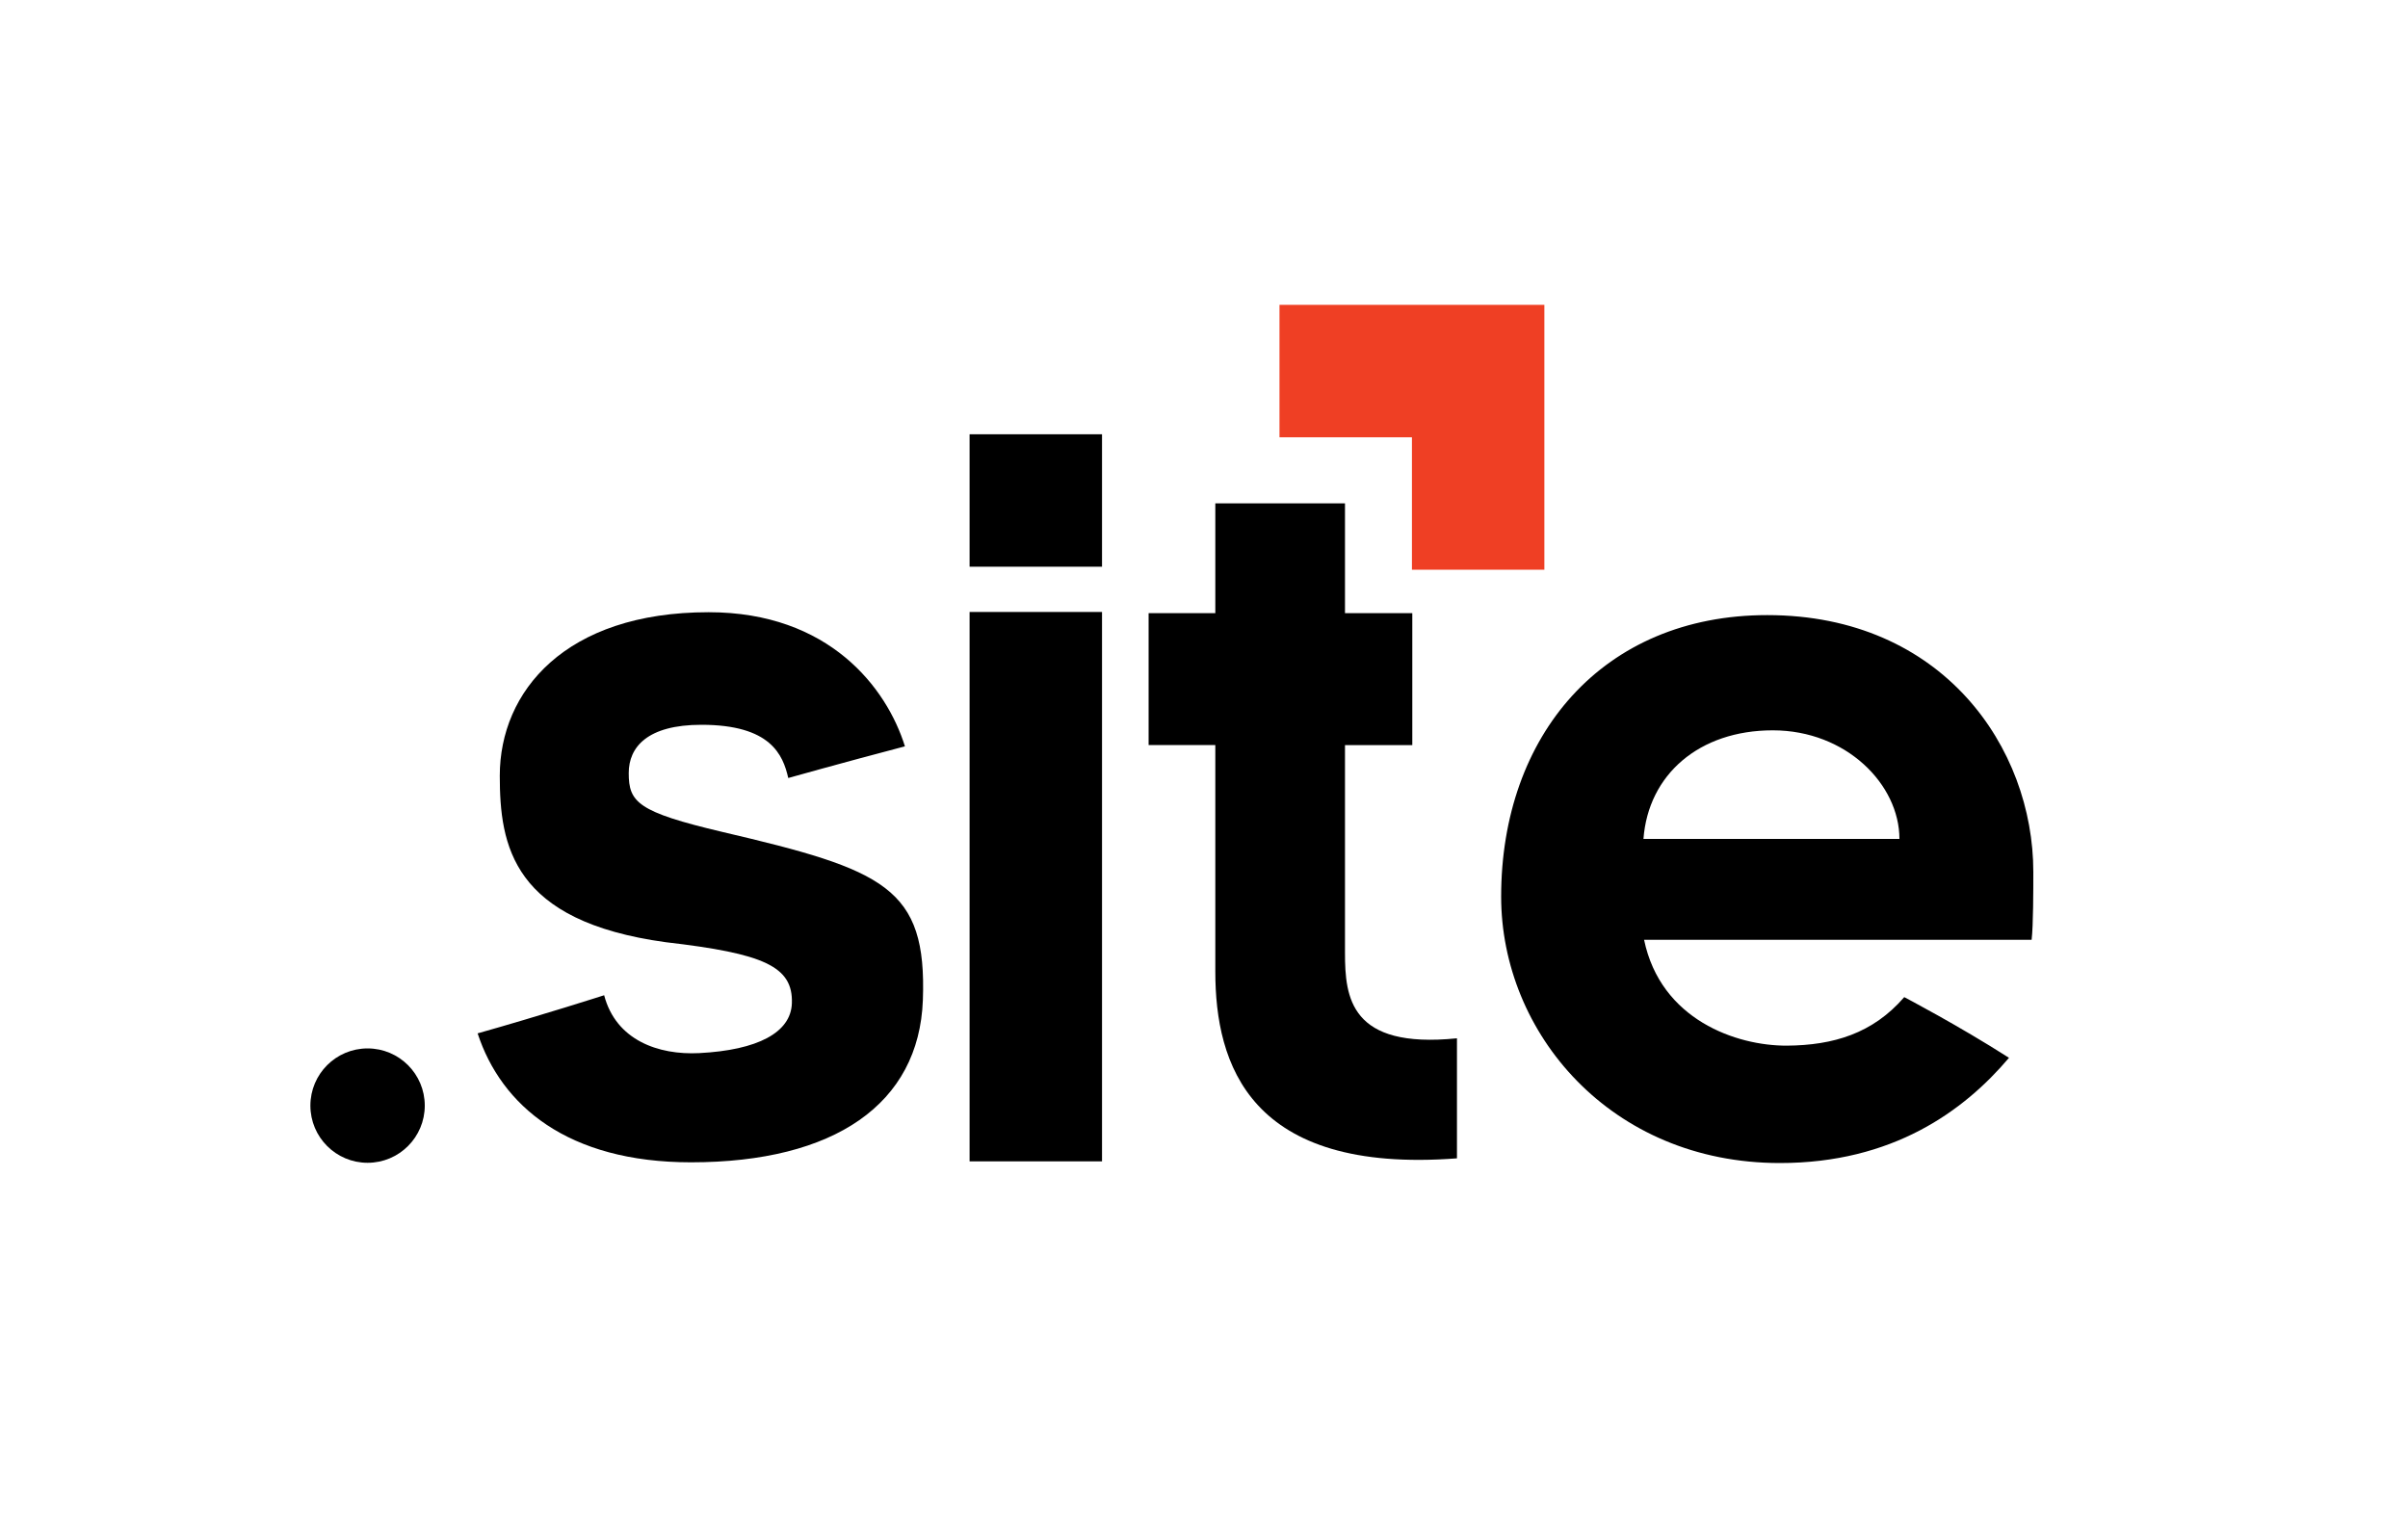 <?xml version="1.0" encoding="UTF-8"?>
<svg xmlns="http://www.w3.org/2000/svg" id="Logos" viewBox="0 0 200 126">
  <defs>
    <style>.cls-1{fill:#ef3f24;}</style>
  </defs>
  <circle cx="30.53" cy="91.83" r="4.75"></circle>
  <path d="M50.18,82.67c.98,3.73,4.5,4.97,7.89,4.8,4.87-.25,7.61-1.71,7.7-4.13,.11-3.08-2.34-4.14-10.46-5.08-12.77-1.74-13.8-8.03-13.8-13.83,0-6.99,5.42-13.58,17.35-13.58,10.02,0,14.79,6.29,16.3,11.14-5.33,1.4-9.69,2.63-9.69,2.63-.44-1.93-1.46-4.42-7.21-4.42-4.49,0-6.04,1.85-6.04,4.01,0,2.42,.73,3.23,7.78,4.89,13.46,3.15,16.99,4.59,16.65,13.97-.32,8.63-7.35,13.47-19.26,13.47-10.26,0-15.76-4.72-17.72-10.71,5.22-1.47,10.52-3.17,10.52-3.17Z"></path>
  <path d="M80.53,36.07h11v11h-11v-11Zm0,14.76h11v45.63h-11V50.83Z"></path>
  <path d="M95.4,50.93h5.54v-9.12h10.77v9.12h5.59v10.96h-5.59v17.25c0,3.7,.42,8,9.3,7.1v9.97c-17.26,1.32-20.07-7.85-20.07-15.51v-18.82h-5.54v-10.96Z"></path>
  <polygon class="cls-1" points="117.27 36.32 117.27 47.32 128.27 47.32 128.27 25.32 106.27 25.32 106.27 36.32 117.27 36.32"></polygon>
  <path d="M136.55,78.05c1.38,6.66,7.68,8.82,11.87,8.8,3.85-.03,7.13-1.01,9.74-4.03,0,0,4.46,2.33,8.7,5.04-3.75,4.43-9.67,8.74-19.03,8.74-14.07,0-23.15-10.82-23.15-22.13,0-13.37,8.42-23.38,22.1-23.38,14.59,0,22.1,11.03,22.1,21.33,0,1.42,0,4.42-.14,5.64h-32.18Zm21.21-8.37c0-4.51-4.4-9.02-10.52-9.02s-10.34,3.68-10.74,9.02h21.26Z"></path>
</svg>
